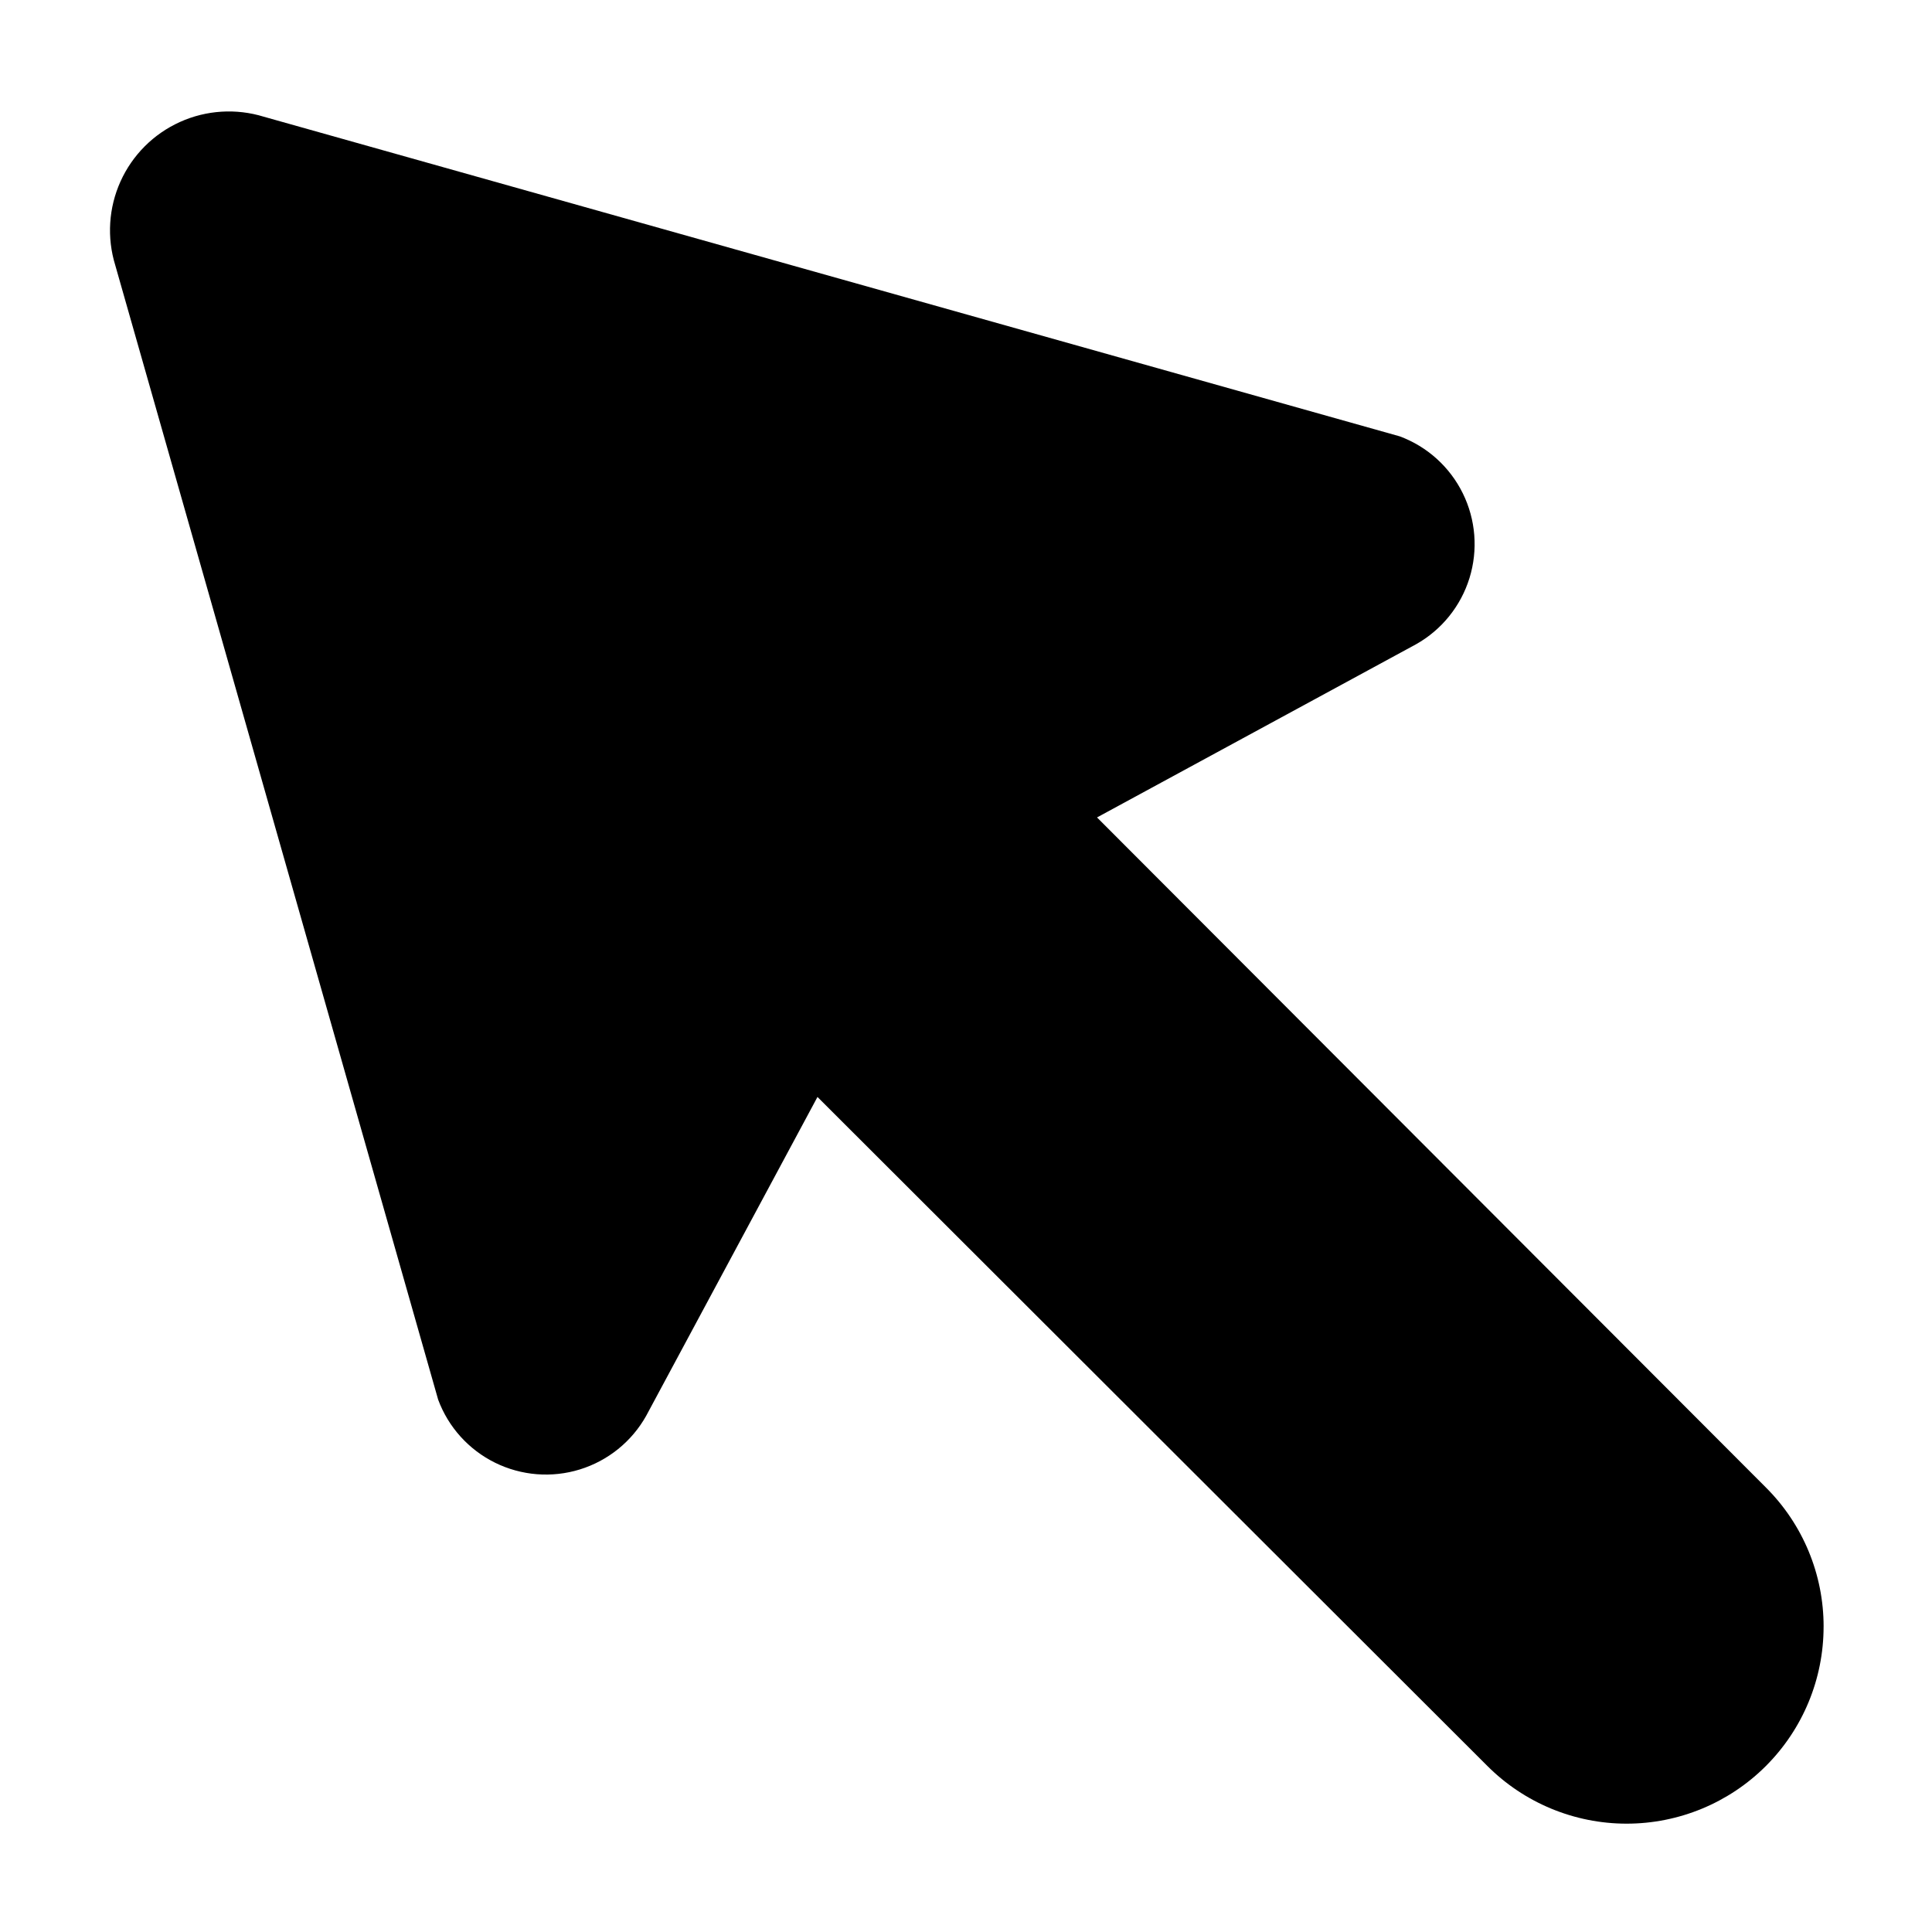 <?xml version="1.0" encoding="UTF-8"?>
<!-- Uploaded to: ICON Repo, www.iconrepo.com, Generator: ICON Repo Mixer Tools -->
<svg fill="#000000" width="800px" height="800px" version="1.1" viewBox="144 144 512 512" xmlns="http://www.w3.org/2000/svg">
 <path d="m627.27 575.07c0.008 13.848-5.488 27.129-15.277 36.922-9.793 9.797-23.07 15.297-36.922 15.297-13.848 0-27.125-5.504-36.914-15.301l-177.52-177.28-45.418 84.543c-3.82 6.789-10.094 11.855-17.535 14.16-7.438 2.305-15.477 1.672-22.465-1.766s-12.395-9.422-15.105-16.723l-85.57-300.63c-2.258-7.328-1.762-15.23 1.395-22.223 3.156-6.988 8.754-12.586 15.746-15.742 6.988-3.156 14.891-3.652 22.219-1.395l301.03 84.703c7.301 2.711 13.285 8.117 16.723 15.105 3.438 6.988 4.07 15.027 1.766 22.465-2.305 7.441-7.371 13.715-14.16 17.535l-84.543 45.891 177.28 177.59c9.789 9.762 15.285 23.02 15.273 36.844z"/>
</svg>